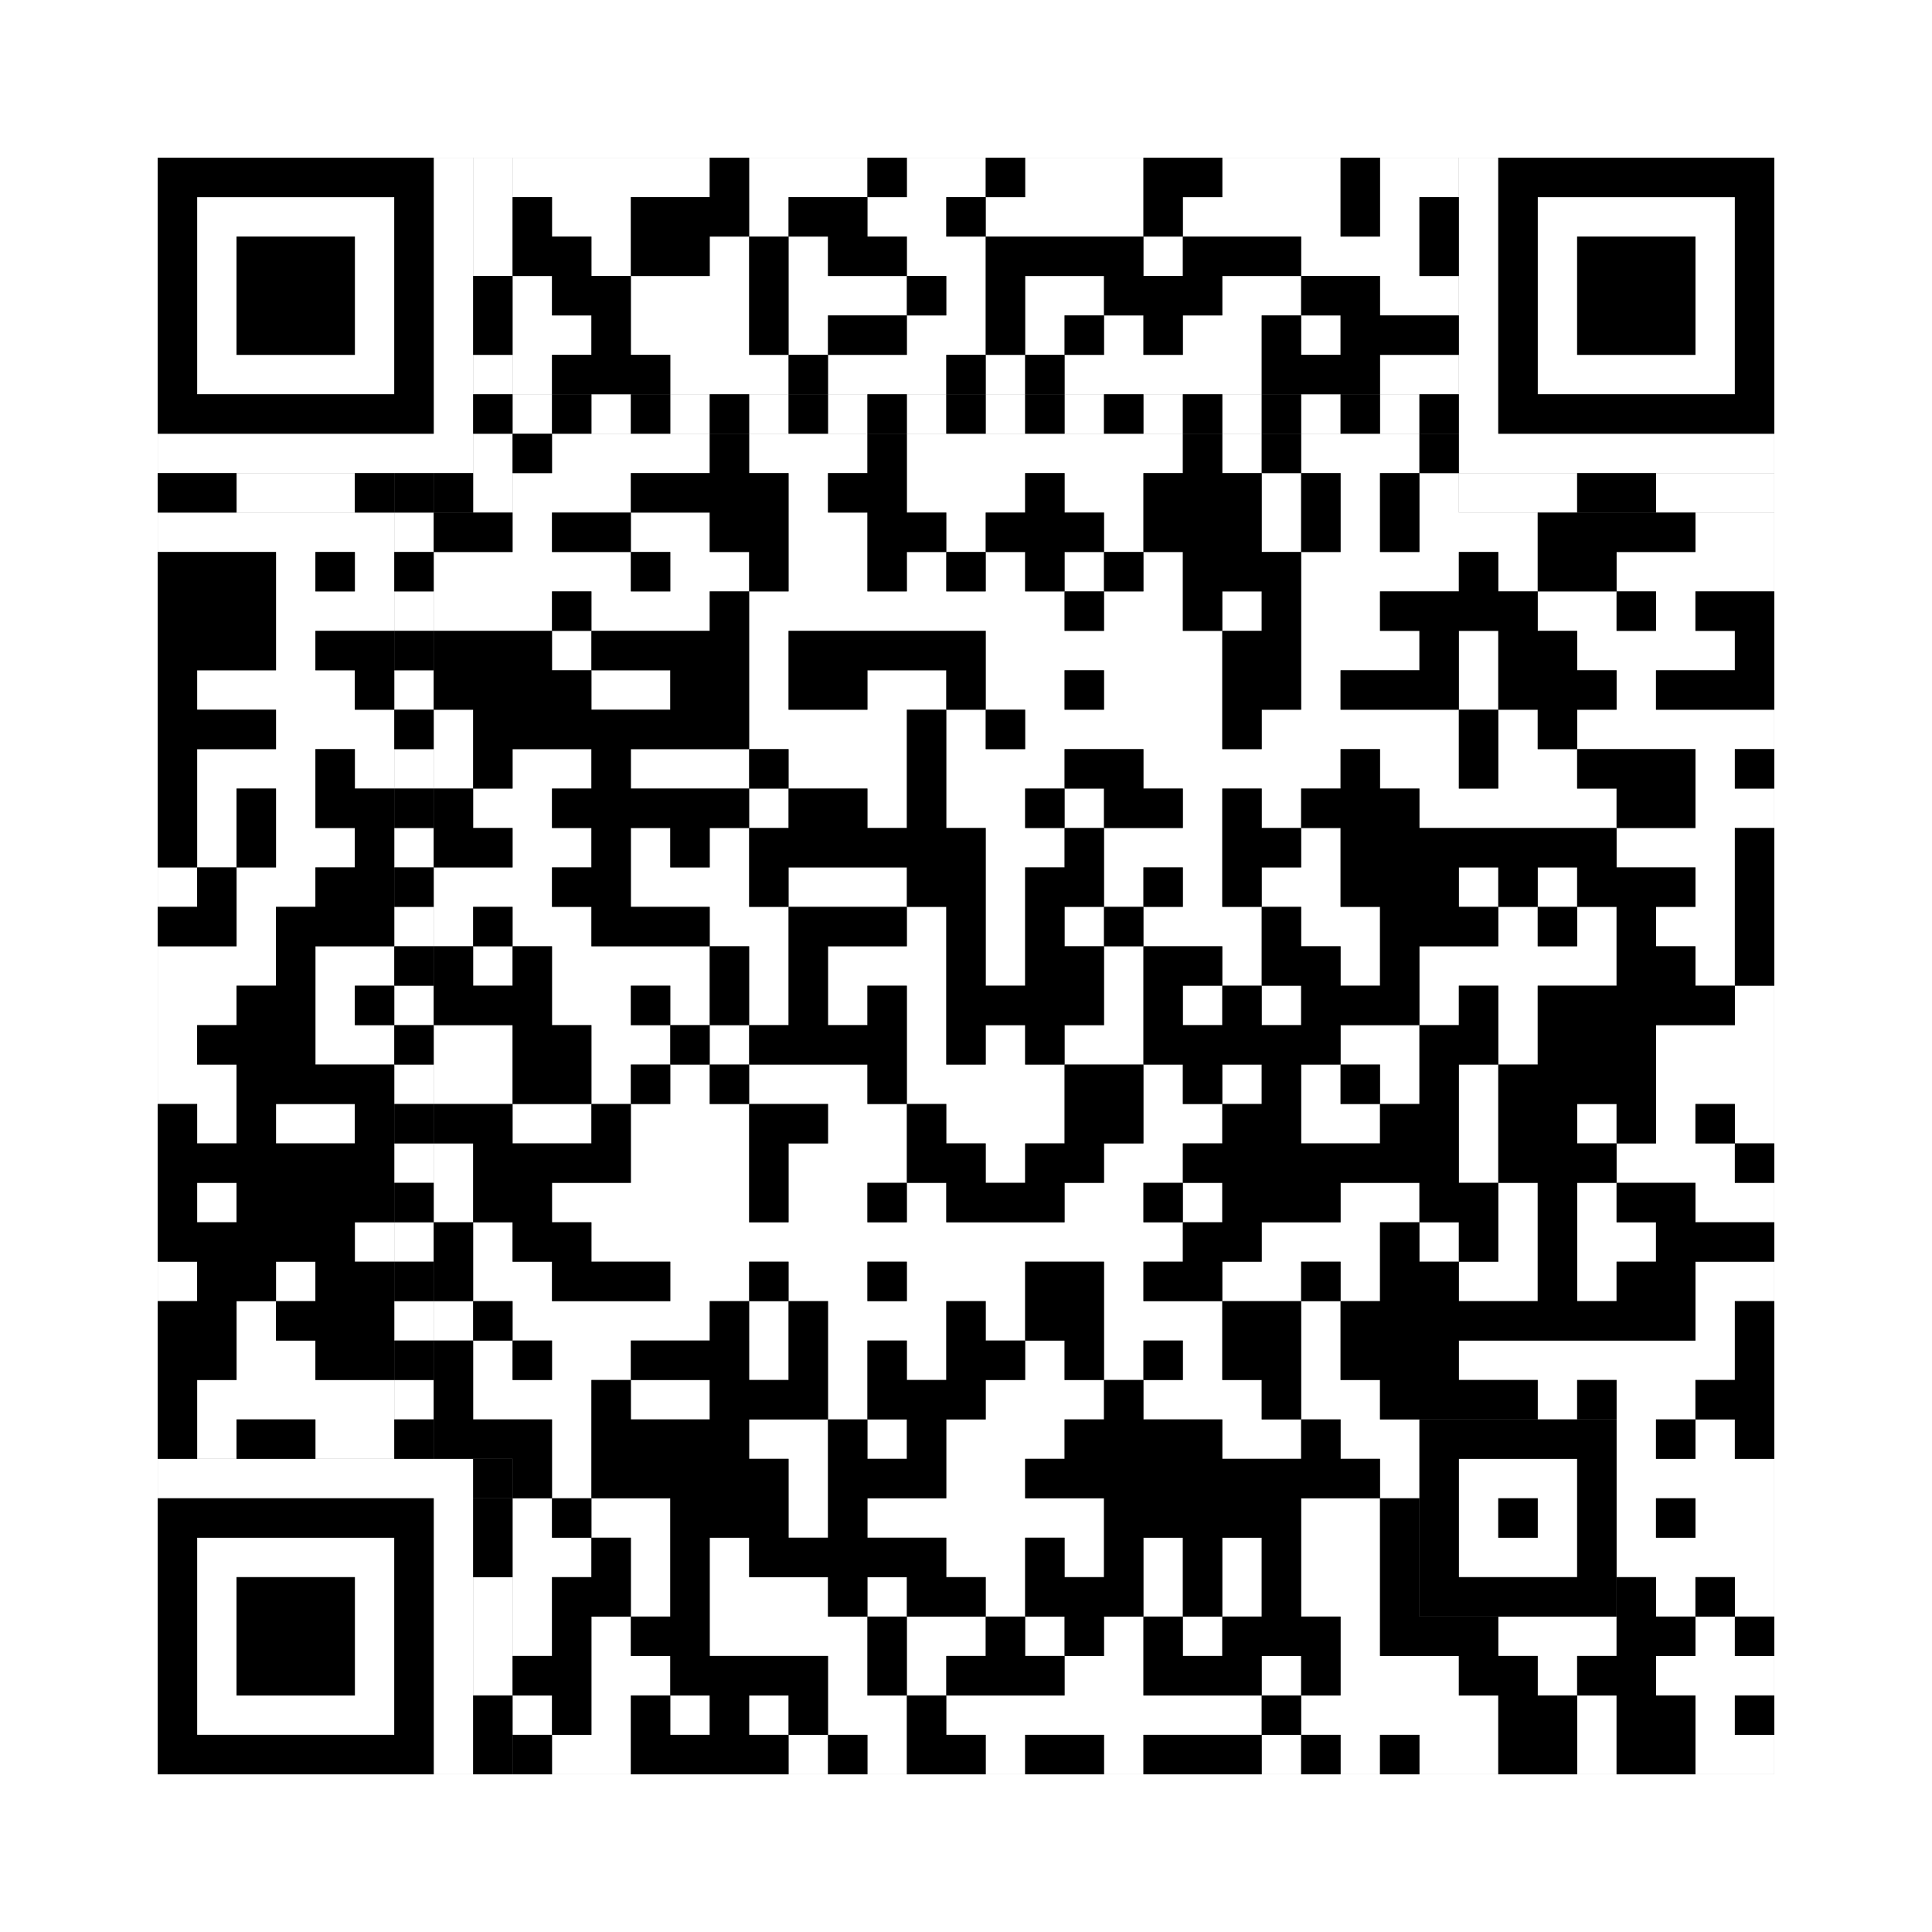 <svg xmlns="http://www.w3.org/2000/svg" version="1.1" width="245px" height="245px">
<rect width="100%" height="100%" fill="#808080" stroke="none"/>
<defs><style>rect{shape-rendering:crispEdges}</style></defs>
<path class="qr-4 " stroke="transparent" fill="#fff" fill-opacity="1" d="M65 20 h25 v5 h-25Z M95 20 h15 v5 h-15Z M115 20 h10 v5 h-10Z M130 20 h15 v5 h-15Z M155 20 h15 v5 h-15Z M175 20 h10 v5 h-10Z M70 25 h10 v5 h-10Z M95 25 h5 v5 h-5Z M110 25 h10 v5 h-10Z M125 25 h20 v5 h-20Z M150 25 h20 v5 h-20Z M175 25 h5 v5 h-5Z M75 30 h5 v5 h-5Z M90 30 h5 v5 h-5Z M100 30 h5 v5 h-5Z M115 30 h10 v5 h-10Z M145 30 h5 v5 h-5Z M165 30 h15 v5 h-15Z M65 35 h5 v5 h-5Z M80 35 h15 v5 h-15Z M100 35 h15 v5 h-15Z M120 35 h5 v5 h-5Z M130 35 h10 v5 h-10Z M155 35 h10 v5 h-10Z M175 35 h10 v5 h-10Z M65 40 h10 v5 h-10Z M80 40 h15 v5 h-15Z M100 40 h5 v5 h-5Z M115 40 h10 v5 h-10Z M130 40 h5 v5 h-5Z M140 40 h5 v5 h-5Z M150 40 h10 v5 h-10Z M165 40 h5 v5 h-5Z M65 45 h5 v5 h-5Z M85 45 h15 v5 h-15Z M105 45 h15 v5 h-15Z M125 45 h5 v5 h-5Z M135 45 h25 v5 h-25Z M175 45 h10 v5 h-10Z M70 55 h20 v5 h-20Z M95 55 h15 v5 h-15Z M115 55 h35 v5 h-35Z M155 55 h5 v5 h-5Z M165 55 h15 v5 h-15Z M65 60 h15 v5 h-15Z M100 60 h5 v5 h-5Z M115 60 h15 v5 h-15Z M135 60 h10 v5 h-10Z M160 60 h5 v5 h-5Z M170 60 h5 v5 h-5Z M180 60 h5 v5 h-5Z M20 65 h30 v5 h-30Z M65 65 h5 v5 h-5Z M80 65 h10 v5 h-10Z M100 65 h10 v5 h-10Z M120 65 h5 v5 h-5Z M140 65 h5 v5 h-5Z M160 65 h5 v5 h-5Z M170 65 h5 v5 h-5Z M180 65 h15 v5 h-15Z M215 65 h10 v5 h-10Z M35 70 h5 v5 h-5Z M45 70 h5 v5 h-5Z M55 70 h25 v5 h-25Z M85 70 h10 v5 h-10Z M100 70 h10 v5 h-10Z M115 70 h5 v5 h-5Z M125 70 h5 v5 h-5Z M135 70 h5 v5 h-5Z M145 70 h5 v5 h-5Z M165 70 h20 v5 h-20Z M190 70 h5 v5 h-5Z M205 70 h20 v5 h-20Z M35 75 h15 v5 h-15Z M55 75 h15 v5 h-15Z M75 75 h15 v5 h-15Z M95 75 h40 v5 h-40Z M140 75 h10 v5 h-10Z M155 75 h5 v5 h-5Z M165 75 h10 v5 h-10Z M195 75 h10 v5 h-10Z M210 75 h5 v5 h-5Z M35 80 h5 v5 h-5Z M70 80 h5 v5 h-5Z M95 80 h5 v5 h-5Z M125 80 h30 v5 h-30Z M165 80 h15 v5 h-15Z M185 80 h5 v5 h-5Z M200 80 h20 v5 h-20Z M25 85 h20 v5 h-20Z M75 85 h10 v5 h-10Z M95 85 h5 v5 h-5Z M110 85 h10 v5 h-10Z M125 85 h10 v5 h-10Z M140 85 h15 v5 h-15Z M165 85 h5 v5 h-5Z M185 85 h5 v5 h-5Z M205 85 h5 v5 h-5Z M35 90 h15 v5 h-15Z M55 90 h5 v5 h-5Z M95 90 h20 v5 h-20Z M120 90 h5 v5 h-5Z M130 90 h25 v5 h-25Z M160 90 h25 v5 h-25Z M190 90 h5 v5 h-5Z M200 90 h25 v5 h-25Z M25 95 h15 v5 h-15Z M45 95 h5 v5 h-5Z M55 95 h5 v5 h-5Z M65 95 h10 v5 h-10Z M80 95 h15 v5 h-15Z M100 95 h15 v5 h-15Z M120 95 h15 v5 h-15Z M145 95 h25 v5 h-25Z M175 95 h10 v5 h-10Z M190 95 h10 v5 h-10Z M215 95 h5 v5 h-5Z M25 100 h5 v5 h-5Z M35 100 h5 v5 h-5Z M60 100 h10 v5 h-10Z M95 100 h5 v5 h-5Z M110 100 h5 v5 h-5Z M120 100 h10 v5 h-10Z M135 100 h5 v5 h-5Z M150 100 h5 v5 h-5Z M160 100 h5 v5 h-5Z M180 100 h25 v5 h-25Z M215 100 h10 v5 h-10Z M25 105 h5 v5 h-5Z M35 105 h10 v5 h-10Z M65 105 h10 v5 h-10Z M80 105 h5 v5 h-5Z M90 105 h5 v5 h-5Z M125 105 h10 v5 h-10Z M140 105 h15 v5 h-15Z M165 105 h5 v5 h-5Z M205 105 h15 v5 h-15Z M20 110 h5 v5 h-5Z M30 110 h10 v5 h-10Z M55 110 h15 v5 h-15Z M80 110 h15 v5 h-15Z M100 110 h15 v5 h-15Z M125 110 h5 v5 h-5Z M140 110 h5 v5 h-5Z M150 110 h5 v5 h-5Z M160 110 h10 v5 h-10Z M185 110 h5 v5 h-5Z M195 110 h5 v5 h-5Z M215 110 h5 v5 h-5Z M30 115 h5 v5 h-5Z M55 115 h5 v5 h-5Z M65 115 h10 v5 h-10Z M90 115 h10 v5 h-10Z M115 115 h5 v5 h-5Z M125 115 h5 v5 h-5Z M135 115 h5 v5 h-5Z M145 115 h15 v5 h-15Z M165 115 h10 v5 h-10Z M190 115 h5 v5 h-5Z M200 115 h5 v5 h-5Z M210 115 h10 v5 h-10Z M20 120 h15 v5 h-15Z M40 120 h10 v5 h-10Z M60 120 h5 v5 h-5Z M70 120 h20 v5 h-20Z M95 120 h5 v5 h-5Z M105 120 h15 v5 h-15Z M125 120 h5 v5 h-5Z M140 120 h5 v5 h-5Z M155 120 h5 v5 h-5Z M170 120 h5 v5 h-5Z M180 120 h25 v5 h-25Z M215 120 h5 v5 h-5Z M20 125 h10 v5 h-10Z M40 125 h5 v5 h-5Z M70 125 h10 v5 h-10Z M85 125 h5 v5 h-5Z M95 125 h5 v5 h-5Z M105 125 h5 v5 h-5Z M115 125 h5 v5 h-5Z M140 125 h5 v5 h-5Z M150 125 h5 v5 h-5Z M160 125 h5 v5 h-5Z M180 125 h5 v5 h-5Z M190 125 h5 v5 h-5Z M220 125 h5 v5 h-5Z M20 130 h5 v5 h-5Z M40 130 h10 v5 h-10Z M55 130 h10 v5 h-10Z M75 130 h10 v5 h-10Z M90 130 h5 v5 h-5Z M115 130 h5 v5 h-5Z M125 130 h5 v5 h-5Z M135 130 h10 v5 h-10Z M170 130 h10 v5 h-10Z M190 130 h5 v5 h-5Z M210 130 h15 v5 h-15Z M20 135 h10 v5 h-10Z M55 135 h10 v5 h-10Z M75 135 h5 v5 h-5Z M85 135 h5 v5 h-5Z M95 135 h15 v5 h-15Z M115 135 h20 v5 h-20Z M145 135 h5 v5 h-5Z M155 135 h5 v5 h-5Z M165 135 h5 v5 h-5Z M175 135 h5 v5 h-5Z M185 135 h5 v5 h-5Z M210 135 h15 v5 h-15Z M25 140 h5 v5 h-5Z M35 140 h10 v5 h-10Z M65 140 h10 v5 h-10Z M80 140 h15 v5 h-15Z M105 140 h10 v5 h-10Z M120 140 h15 v5 h-15Z M145 140 h10 v5 h-10Z M165 140 h10 v5 h-10Z M185 140 h5 v5 h-5Z M200 140 h5 v5 h-5Z M210 140 h5 v5 h-5Z M220 140 h5 v5 h-5Z M55 145 h5 v5 h-5Z M80 145 h15 v5 h-15Z M100 145 h15 v5 h-15Z M125 145 h5 v5 h-5Z M140 145 h10 v5 h-10Z M185 145 h5 v5 h-5Z M205 145 h15 v5 h-15Z M25 150 h5 v5 h-5Z M55 150 h5 v5 h-5Z M70 150 h25 v5 h-25Z M100 150 h10 v5 h-10Z M115 150 h5 v5 h-5Z M135 150 h10 v5 h-10Z M150 150 h5 v5 h-5Z M170 150 h10 v5 h-10Z M190 150 h5 v5 h-5Z M200 150 h5 v5 h-5Z M215 150 h10 v5 h-10Z M45 155 h5 v5 h-5Z M60 155 h5 v5 h-5Z M75 155 h75 v5 h-75Z M160 155 h15 v5 h-15Z M180 155 h5 v5 h-5Z M190 155 h5 v5 h-5Z M200 155 h10 v5 h-10Z M20 160 h5 v5 h-5Z M35 160 h5 v5 h-5Z M60 160 h10 v5 h-10Z M85 160 h10 v5 h-10Z M100 160 h10 v5 h-10Z M115 160 h15 v5 h-15Z M140 160 h5 v5 h-5Z M155 160 h10 v5 h-10Z M170 160 h5 v5 h-5Z M185 160 h10 v5 h-10Z M200 160 h5 v5 h-5Z M215 160 h10 v5 h-10Z M30 165 h5 v5 h-5Z M55 165 h5 v5 h-5Z M65 165 h25 v5 h-25Z M95 165 h5 v5 h-5Z M105 165 h15 v5 h-15Z M125 165 h5 v5 h-5Z M140 165 h15 v5 h-15Z M165 165 h5 v5 h-5Z M215 165 h5 v5 h-5Z M30 170 h10 v5 h-10Z M60 170 h5 v5 h-5Z M70 170 h10 v5 h-10Z M95 170 h5 v5 h-5Z M105 170 h5 v5 h-5Z M115 170 h5 v5 h-5Z M130 170 h5 v5 h-5Z M140 170 h5 v5 h-5Z M150 170 h5 v5 h-5Z M165 170 h5 v5 h-5Z M185 170 h35 v5 h-35Z M25 175 h25 v5 h-25Z M60 175 h15 v5 h-15Z M80 175 h10 v5 h-10Z M105 175 h5 v5 h-5Z M125 175 h15 v5 h-15Z M145 175 h15 v5 h-15Z M165 175 h10 v5 h-10Z M195 175 h5 v5 h-5Z M205 175 h10 v5 h-10Z M25 180 h5 v5 h-5Z M40 180 h10 v5 h-10Z M70 180 h5 v5 h-5Z M95 180 h10 v5 h-10Z M110 180 h5 v5 h-5Z M120 180 h15 v5 h-15Z M155 180 h10 v5 h-10Z M170 180 h10 v5 h-10Z M205 180 h5 v5 h-5Z M215 180 h5 v5 h-5Z M70 185 h5 v5 h-5Z M100 185 h5 v5 h-5Z M120 185 h10 v5 h-10Z M175 185 h5 v5 h-5Z M205 185 h20 v5 h-20Z M65 190 h5 v5 h-5Z M75 190 h10 v5 h-10Z M100 190 h5 v5 h-5Z M110 190 h30 v5 h-30Z M165 190 h10 v5 h-10Z M205 190 h5 v5 h-5Z M215 190 h10 v5 h-10Z M65 195 h10 v5 h-10Z M80 195 h5 v5 h-5Z M90 195 h5 v5 h-5Z M120 195 h10 v5 h-10Z M135 195 h5 v5 h-5Z M145 195 h5 v5 h-5Z M155 195 h5 v5 h-5Z M165 195 h10 v5 h-10Z M205 195 h20 v5 h-20Z M65 200 h5 v5 h-5Z M80 200 h5 v5 h-5Z M90 200 h15 v5 h-15Z M110 200 h5 v5 h-5Z M125 200 h5 v5 h-5Z M145 200 h5 v5 h-5Z M155 200 h5 v5 h-5Z M165 200 h10 v5 h-10Z M210 200 h5 v5 h-5Z M220 200 h5 v5 h-5Z M65 205 h5 v5 h-5Z M75 205 h5 v5 h-5Z M90 205 h20 v5 h-20Z M115 205 h10 v5 h-10Z M130 205 h5 v5 h-5Z M140 205 h5 v5 h-5Z M150 205 h5 v5 h-5Z M170 205 h5 v5 h-5Z M190 205 h15 v5 h-15Z M215 205 h5 v5 h-5Z M75 210 h10 v5 h-10Z M105 210 h5 v5 h-5Z M115 210 h5 v5 h-5Z M135 210 h10 v5 h-10Z M160 210 h5 v5 h-5Z M170 210 h15 v5 h-15Z M195 210 h5 v5 h-5Z M210 210 h15 v5 h-15Z M65 215 h5 v5 h-5Z M75 215 h5 v5 h-5Z M85 215 h5 v5 h-5Z M95 215 h5 v5 h-5Z M105 215 h10 v5 h-10Z M120 215 h40 v5 h-40Z M165 215 h25 v5 h-25Z M200 215 h5 v5 h-5Z M215 215 h5 v5 h-5Z M70 220 h10 v5 h-10Z M100 220 h5 v5 h-5Z M110 220 h5 v5 h-5Z M125 220 h5 v5 h-5Z M140 220 h5 v5 h-5Z M160 220 h5 v5 h-5Z M170 220 h5 v5 h-5Z M180 220 h10 v5 h-10Z M200 220 h5 v5 h-5Z M215 220 h10 v5 h-10Z " /><path class="qr-6 " stroke="transparent" fill="#fff" fill-opacity="1" d="M25 25 h25 v5 h-25Z M195 25 h25 v5 h-25Z M25 30 h5 v5 h-5Z M45 30 h5 v5 h-5Z M195 30 h5 v5 h-5Z M215 30 h5 v5 h-5Z M25 35 h5 v5 h-5Z M45 35 h5 v5 h-5Z M195 35 h5 v5 h-5Z M215 35 h5 v5 h-5Z M25 40 h5 v5 h-5Z M45 40 h5 v5 h-5Z M195 40 h5 v5 h-5Z M215 40 h5 v5 h-5Z M25 45 h25 v5 h-25Z M195 45 h25 v5 h-25Z M25 195 h25 v5 h-25Z M25 200 h5 v5 h-5Z M45 200 h5 v5 h-5Z M25 205 h5 v5 h-5Z M45 205 h5 v5 h-5Z M25 210 h5 v5 h-5Z M45 210 h5 v5 h-5Z M25 215 h25 v5 h-25Z " /><path class="qr-8 " stroke="transparent" fill="#fff" fill-opacity="1" d="M55 20 h5 v5 h-5Z M185 20 h5 v5 h-5Z M55 25 h5 v5 h-5Z M185 25 h5 v5 h-5Z M55 30 h5 v5 h-5Z M185 30 h5 v5 h-5Z M55 35 h5 v5 h-5Z M185 35 h5 v5 h-5Z M55 40 h5 v5 h-5Z M185 40 h5 v5 h-5Z M55 45 h5 v5 h-5Z M185 45 h5 v5 h-5Z M55 50 h5 v5 h-5Z M185 50 h5 v5 h-5Z M20 55 h40 v5 h-40Z M185 55 h40 v5 h-40Z M20 185 h40 v5 h-40Z M55 190 h5 v5 h-5Z M55 195 h5 v5 h-5Z M55 200 h5 v5 h-5Z M55 205 h5 v5 h-5Z M55 210 h5 v5 h-5Z M55 215 h5 v5 h-5Z M55 220 h5 v5 h-5Z " /><path class="qr-10 " stroke="transparent" fill="#fff" fill-opacity="1" d="M185 185 h15 v5 h-15Z M185 190 h5 v5 h-5Z M195 190 h5 v5 h-5Z M185 195 h15 v5 h-15Z " /><path class="qr-12 " stroke="transparent" fill="#fff" fill-opacity="1" d="M65 50 h5 v5 h-5Z M75 50 h5 v5 h-5Z M85 50 h5 v5 h-5Z M95 50 h5 v5 h-5Z M105 50 h5 v5 h-5Z M115 50 h5 v5 h-5Z M125 50 h5 v5 h-5Z M135 50 h5 v5 h-5Z M145 50 h5 v5 h-5Z M155 50 h5 v5 h-5Z M165 50 h5 v5 h-5Z M175 50 h5 v5 h-5Z M50 65 h5 v5 h-5Z M50 75 h5 v5 h-5Z M50 85 h5 v5 h-5Z M50 95 h5 v5 h-5Z M50 105 h5 v5 h-5Z M50 115 h5 v5 h-5Z M50 125 h5 v5 h-5Z M50 135 h5 v5 h-5Z M50 145 h5 v5 h-5Z M50 155 h5 v5 h-5Z M50 165 h5 v5 h-5Z M50 175 h5 v5 h-5Z " /><path class="qr-14 " stroke="transparent" fill="#fff" fill-opacity="1" d="M60 20 h5 v5 h-5Z M60 25 h5 v5 h-5Z M60 30 h5 v5 h-5Z M60 45 h5 v5 h-5Z M60 55 h5 v5 h-5Z M30 60 h15 v5 h-15Z M60 60 h5 v5 h-5Z M185 60 h15 v5 h-15Z M210 60 h15 v5 h-15Z M60 200 h5 v5 h-5Z M60 205 h5 v5 h-5Z M60 210 h5 v5 h-5Z " /><path class="qr-18 " stroke="transparent" fill="#fff" fill-opacity="1" d="M0 0 h245 v5 h-245Z M0 5 h245 v5 h-245Z M0 10 h245 v5 h-245Z M0 15 h245 v5 h-245Z M0 20 h20 v5 h-20Z M225 20 h20 v5 h-20Z M0 25 h20 v5 h-20Z M225 25 h20 v5 h-20Z M0 30 h20 v5 h-20Z M225 30 h20 v5 h-20Z M0 35 h20 v5 h-20Z M225 35 h20 v5 h-20Z M0 40 h20 v5 h-20Z M225 40 h20 v5 h-20Z M0 45 h20 v5 h-20Z M225 45 h20 v5 h-20Z M0 50 h20 v5 h-20Z M225 50 h20 v5 h-20Z M0 55 h20 v5 h-20Z M225 55 h20 v5 h-20Z M0 60 h20 v5 h-20Z M225 60 h20 v5 h-20Z M0 65 h20 v5 h-20Z M225 65 h20 v5 h-20Z M0 70 h20 v5 h-20Z M225 70 h20 v5 h-20Z M0 75 h20 v5 h-20Z M225 75 h20 v5 h-20Z M0 80 h20 v5 h-20Z M225 80 h20 v5 h-20Z M0 85 h20 v5 h-20Z M225 85 h20 v5 h-20Z M0 90 h20 v5 h-20Z M225 90 h20 v5 h-20Z M0 95 h20 v5 h-20Z M225 95 h20 v5 h-20Z M0 100 h20 v5 h-20Z M225 100 h20 v5 h-20Z M0 105 h20 v5 h-20Z M225 105 h20 v5 h-20Z M0 110 h20 v5 h-20Z M225 110 h20 v5 h-20Z M0 115 h20 v5 h-20Z M225 115 h20 v5 h-20Z M0 120 h20 v5 h-20Z M225 120 h20 v5 h-20Z M0 125 h20 v5 h-20Z M225 125 h20 v5 h-20Z M0 130 h20 v5 h-20Z M225 130 h20 v5 h-20Z M0 135 h20 v5 h-20Z M225 135 h20 v5 h-20Z M0 140 h20 v5 h-20Z M225 140 h20 v5 h-20Z M0 145 h20 v5 h-20Z M225 145 h20 v5 h-20Z M0 150 h20 v5 h-20Z M225 150 h20 v5 h-20Z M0 155 h20 v5 h-20Z M225 155 h20 v5 h-20Z M0 160 h20 v5 h-20Z M225 160 h20 v5 h-20Z M0 165 h20 v5 h-20Z M225 165 h20 v5 h-20Z M0 170 h20 v5 h-20Z M225 170 h20 v5 h-20Z M0 175 h20 v5 h-20Z M225 175 h20 v5 h-20Z M0 180 h20 v5 h-20Z M225 180 h20 v5 h-20Z M0 185 h20 v5 h-20Z M225 185 h20 v5 h-20Z M0 190 h20 v5 h-20Z M225 190 h20 v5 h-20Z M0 195 h20 v5 h-20Z M225 195 h20 v5 h-20Z M0 200 h20 v5 h-20Z M225 200 h20 v5 h-20Z M0 205 h20 v5 h-20Z M225 205 h20 v5 h-20Z M0 210 h20 v5 h-20Z M225 210 h20 v5 h-20Z M0 215 h20 v5 h-20Z M225 215 h20 v5 h-20Z M0 220 h20 v5 h-20Z M225 220 h20 v5 h-20Z M0 225 h245 v5 h-245Z M0 230 h245 v5 h-245Z M0 235 h245 v5 h-245Z M0 240 h245 v5 h-245Z " /><path class="qr-512 " stroke="transparent" fill="#000" fill-opacity="1" d="M60 185 h5 v5 h-5Z " /><path class="qr-1024 " stroke="transparent" fill="#000" fill-opacity="1" d="M90 20 h5 v5 h-5Z M110 20 h5 v5 h-5Z M125 20 h5 v5 h-5Z M145 20 h10 v5 h-10Z M170 20 h5 v5 h-5Z M65 25 h5 v5 h-5Z M80 25 h15 v5 h-15Z M100 25 h10 v5 h-10Z M120 25 h5 v5 h-5Z M145 25 h5 v5 h-5Z M170 25 h5 v5 h-5Z M180 25 h5 v5 h-5Z M65 30 h10 v5 h-10Z M80 30 h10 v5 h-10Z M95 30 h5 v5 h-5Z M105 30 h10 v5 h-10Z M125 30 h20 v5 h-20Z M150 30 h15 v5 h-15Z M180 30 h5 v5 h-5Z M70 35 h10 v5 h-10Z M95 35 h5 v5 h-5Z M115 35 h5 v5 h-5Z M125 35 h5 v5 h-5Z M140 35 h15 v5 h-15Z M165 35 h10 v5 h-10Z M75 40 h5 v5 h-5Z M95 40 h5 v5 h-5Z M105 40 h10 v5 h-10Z M125 40 h5 v5 h-5Z M135 40 h5 v5 h-5Z M145 40 h5 v5 h-5Z M160 40 h5 v5 h-5Z M170 40 h15 v5 h-15Z M70 45 h15 v5 h-15Z M100 45 h5 v5 h-5Z M120 45 h5 v5 h-5Z M130 45 h5 v5 h-5Z M160 45 h15 v5 h-15Z M65 55 h5 v5 h-5Z M90 55 h5 v5 h-5Z M110 55 h5 v5 h-5Z M150 55 h5 v5 h-5Z M160 55 h5 v5 h-5Z M180 55 h5 v5 h-5Z M80 60 h20 v5 h-20Z M105 60 h10 v5 h-10Z M130 60 h5 v5 h-5Z M145 60 h15 v5 h-15Z M165 60 h5 v5 h-5Z M175 60 h5 v5 h-5Z M55 65 h10 v5 h-10Z M70 65 h10 v5 h-10Z M90 65 h10 v5 h-10Z M110 65 h10 v5 h-10Z M125 65 h15 v5 h-15Z M145 65 h15 v5 h-15Z M165 65 h5 v5 h-5Z M175 65 h5 v5 h-5Z M195 65 h20 v5 h-20Z M20 70 h15 v5 h-15Z M40 70 h5 v5 h-5Z M80 70 h5 v5 h-5Z M95 70 h5 v5 h-5Z M110 70 h5 v5 h-5Z M120 70 h5 v5 h-5Z M130 70 h5 v5 h-5Z M140 70 h5 v5 h-5Z M150 70 h15 v5 h-15Z M185 70 h5 v5 h-5Z M195 70 h10 v5 h-10Z M20 75 h15 v5 h-15Z M70 75 h5 v5 h-5Z M90 75 h5 v5 h-5Z M135 75 h5 v5 h-5Z M150 75 h5 v5 h-5Z M160 75 h5 v5 h-5Z M175 75 h20 v5 h-20Z M205 75 h5 v5 h-5Z M215 75 h10 v5 h-10Z M20 80 h15 v5 h-15Z M40 80 h10 v5 h-10Z M55 80 h15 v5 h-15Z M75 80 h20 v5 h-20Z M100 80 h25 v5 h-25Z M155 80 h10 v5 h-10Z M180 80 h5 v5 h-5Z M190 80 h10 v5 h-10Z M220 80 h5 v5 h-5Z M20 85 h5 v5 h-5Z M45 85 h5 v5 h-5Z M55 85 h20 v5 h-20Z M85 85 h10 v5 h-10Z M100 85 h10 v5 h-10Z M120 85 h5 v5 h-5Z M135 85 h5 v5 h-5Z M155 85 h10 v5 h-10Z M170 85 h15 v5 h-15Z M190 85 h15 v5 h-15Z M210 85 h15 v5 h-15Z M20 90 h15 v5 h-15Z M60 90 h35 v5 h-35Z M115 90 h5 v5 h-5Z M125 90 h5 v5 h-5Z M155 90 h5 v5 h-5Z M185 90 h5 v5 h-5Z M195 90 h5 v5 h-5Z M20 95 h5 v5 h-5Z M40 95 h5 v5 h-5Z M60 95 h5 v5 h-5Z M75 95 h5 v5 h-5Z M95 95 h5 v5 h-5Z M115 95 h5 v5 h-5Z M135 95 h10 v5 h-10Z M170 95 h5 v5 h-5Z M185 95 h5 v5 h-5Z M200 95 h15 v5 h-15Z M220 95 h5 v5 h-5Z M20 100 h5 v5 h-5Z M30 100 h5 v5 h-5Z M40 100 h10 v5 h-10Z M55 100 h5 v5 h-5Z M70 100 h25 v5 h-25Z M100 100 h10 v5 h-10Z M115 100 h5 v5 h-5Z M130 100 h5 v5 h-5Z M140 100 h10 v5 h-10Z M155 100 h5 v5 h-5Z M165 100 h15 v5 h-15Z M205 100 h10 v5 h-10Z M20 105 h5 v5 h-5Z M30 105 h5 v5 h-5Z M45 105 h5 v5 h-5Z M55 105 h10 v5 h-10Z M75 105 h5 v5 h-5Z M85 105 h5 v5 h-5Z M95 105 h30 v5 h-30Z M135 105 h5 v5 h-5Z M155 105 h10 v5 h-10Z M170 105 h35 v5 h-35Z M220 105 h5 v5 h-5Z M25 110 h5 v5 h-5Z M40 110 h10 v5 h-10Z M70 110 h10 v5 h-10Z M95 110 h5 v5 h-5Z M115 110 h10 v5 h-10Z M130 110 h10 v5 h-10Z M145 110 h5 v5 h-5Z M155 110 h5 v5 h-5Z M170 110 h15 v5 h-15Z M190 110 h5 v5 h-5Z M200 110 h15 v5 h-15Z M220 110 h5 v5 h-5Z M20 115 h10 v5 h-10Z M35 115 h15 v5 h-15Z M60 115 h5 v5 h-5Z M75 115 h15 v5 h-15Z M100 115 h15 v5 h-15Z M120 115 h5 v5 h-5Z M130 115 h5 v5 h-5Z M140 115 h5 v5 h-5Z M160 115 h5 v5 h-5Z M175 115 h15 v5 h-15Z M195 115 h5 v5 h-5Z M205 115 h5 v5 h-5Z M220 115 h5 v5 h-5Z M35 120 h5 v5 h-5Z M55 120 h5 v5 h-5Z M65 120 h5 v5 h-5Z M90 120 h5 v5 h-5Z M100 120 h5 v5 h-5Z M120 120 h5 v5 h-5Z M130 120 h10 v5 h-10Z M145 120 h10 v5 h-10Z M160 120 h10 v5 h-10Z M175 120 h5 v5 h-5Z M205 120 h10 v5 h-10Z M220 120 h5 v5 h-5Z M30 125 h10 v5 h-10Z M45 125 h5 v5 h-5Z M55 125 h15 v5 h-15Z M80 125 h5 v5 h-5Z M90 125 h5 v5 h-5Z M100 125 h5 v5 h-5Z M110 125 h5 v5 h-5Z M120 125 h20 v5 h-20Z M145 125 h5 v5 h-5Z M155 125 h5 v5 h-5Z M165 125 h15 v5 h-15Z M185 125 h5 v5 h-5Z M195 125 h25 v5 h-25Z M25 130 h15 v5 h-15Z M65 130 h10 v5 h-10Z M85 130 h5 v5 h-5Z M95 130 h20 v5 h-20Z M120 130 h5 v5 h-5Z M130 130 h5 v5 h-5Z M145 130 h25 v5 h-25Z M180 130 h10 v5 h-10Z M195 130 h15 v5 h-15Z M30 135 h20 v5 h-20Z M65 135 h10 v5 h-10Z M80 135 h5 v5 h-5Z M90 135 h5 v5 h-5Z M110 135 h5 v5 h-5Z M135 135 h10 v5 h-10Z M150 135 h5 v5 h-5Z M160 135 h5 v5 h-5Z M170 135 h5 v5 h-5Z M180 135 h5 v5 h-5Z M190 135 h20 v5 h-20Z M20 140 h5 v5 h-5Z M30 140 h5 v5 h-5Z M45 140 h5 v5 h-5Z M55 140 h10 v5 h-10Z M75 140 h5 v5 h-5Z M95 140 h10 v5 h-10Z M115 140 h5 v5 h-5Z M135 140 h10 v5 h-10Z M155 140 h10 v5 h-10Z M175 140 h10 v5 h-10Z M190 140 h10 v5 h-10Z M205 140 h5 v5 h-5Z M215 140 h5 v5 h-5Z M20 145 h30 v5 h-30Z M60 145 h20 v5 h-20Z M95 145 h5 v5 h-5Z M115 145 h10 v5 h-10Z M130 145 h10 v5 h-10Z M150 145 h35 v5 h-35Z M190 145 h15 v5 h-15Z M220 145 h5 v5 h-5Z M20 150 h5 v5 h-5Z M30 150 h20 v5 h-20Z M60 150 h10 v5 h-10Z M95 150 h5 v5 h-5Z M110 150 h5 v5 h-5Z M120 150 h15 v5 h-15Z M145 150 h5 v5 h-5Z M155 150 h15 v5 h-15Z M180 150 h10 v5 h-10Z M195 150 h5 v5 h-5Z M205 150 h10 v5 h-10Z M20 155 h25 v5 h-25Z M55 155 h5 v5 h-5Z M65 155 h10 v5 h-10Z M150 155 h10 v5 h-10Z M175 155 h5 v5 h-5Z M185 155 h5 v5 h-5Z M195 155 h5 v5 h-5Z M210 155 h15 v5 h-15Z M25 160 h10 v5 h-10Z M40 160 h10 v5 h-10Z M55 160 h5 v5 h-5Z M70 160 h15 v5 h-15Z M95 160 h5 v5 h-5Z M110 160 h5 v5 h-5Z M130 160 h10 v5 h-10Z M145 160 h10 v5 h-10Z M165 160 h5 v5 h-5Z M175 160 h10 v5 h-10Z M195 160 h5 v5 h-5Z M205 160 h10 v5 h-10Z M20 165 h10 v5 h-10Z M35 165 h15 v5 h-15Z M60 165 h5 v5 h-5Z M90 165 h5 v5 h-5Z M100 165 h5 v5 h-5Z M120 165 h5 v5 h-5Z M130 165 h10 v5 h-10Z M155 165 h10 v5 h-10Z M170 165 h45 v5 h-45Z M220 165 h5 v5 h-5Z M20 170 h10 v5 h-10Z M40 170 h10 v5 h-10Z M55 170 h5 v5 h-5Z M65 170 h5 v5 h-5Z M80 170 h15 v5 h-15Z M100 170 h5 v5 h-5Z M110 170 h5 v5 h-5Z M120 170 h10 v5 h-10Z M135 170 h5 v5 h-5Z M145 170 h5 v5 h-5Z M155 170 h10 v5 h-10Z M170 170 h15 v5 h-15Z M220 170 h5 v5 h-5Z M20 175 h5 v5 h-5Z M55 175 h5 v5 h-5Z M75 175 h5 v5 h-5Z M90 175 h15 v5 h-15Z M110 175 h15 v5 h-15Z M140 175 h5 v5 h-5Z M160 175 h5 v5 h-5Z M175 175 h20 v5 h-20Z M200 175 h5 v5 h-5Z M215 175 h10 v5 h-10Z M20 180 h5 v5 h-5Z M30 180 h10 v5 h-10Z M55 180 h15 v5 h-15Z M75 180 h20 v5 h-20Z M105 180 h5 v5 h-5Z M115 180 h5 v5 h-5Z M135 180 h20 v5 h-20Z M165 180 h5 v5 h-5Z M210 180 h5 v5 h-5Z M220 180 h5 v5 h-5Z M65 185 h5 v5 h-5Z M75 185 h25 v5 h-25Z M105 185 h15 v5 h-15Z M130 185 h45 v5 h-45Z M70 190 h5 v5 h-5Z M85 190 h15 v5 h-15Z M105 190 h5 v5 h-5Z M140 190 h25 v5 h-25Z M175 190 h5 v5 h-5Z M210 190 h5 v5 h-5Z M75 195 h5 v5 h-5Z M85 195 h5 v5 h-5Z M95 195 h25 v5 h-25Z M130 195 h5 v5 h-5Z M140 195 h5 v5 h-5Z M150 195 h5 v5 h-5Z M160 195 h5 v5 h-5Z M175 195 h5 v5 h-5Z M70 200 h10 v5 h-10Z M85 200 h5 v5 h-5Z M105 200 h5 v5 h-5Z M115 200 h10 v5 h-10Z M130 200 h15 v5 h-15Z M150 200 h5 v5 h-5Z M160 200 h5 v5 h-5Z M175 200 h5 v5 h-5Z M205 200 h5 v5 h-5Z M215 200 h5 v5 h-5Z M70 205 h5 v5 h-5Z M80 205 h10 v5 h-10Z M110 205 h5 v5 h-5Z M125 205 h5 v5 h-5Z M135 205 h5 v5 h-5Z M145 205 h5 v5 h-5Z M155 205 h15 v5 h-15Z M175 205 h15 v5 h-15Z M205 205 h10 v5 h-10Z M220 205 h5 v5 h-5Z M65 210 h10 v5 h-10Z M85 210 h20 v5 h-20Z M110 210 h5 v5 h-5Z M120 210 h15 v5 h-15Z M145 210 h15 v5 h-15Z M165 210 h5 v5 h-5Z M185 210 h10 v5 h-10Z M200 210 h10 v5 h-10Z M70 215 h5 v5 h-5Z M80 215 h5 v5 h-5Z M90 215 h5 v5 h-5Z M100 215 h5 v5 h-5Z M115 215 h5 v5 h-5Z M160 215 h5 v5 h-5Z M190 215 h10 v5 h-10Z M205 215 h10 v5 h-10Z M220 215 h5 v5 h-5Z M65 220 h5 v5 h-5Z M80 220 h20 v5 h-20Z M105 220 h5 v5 h-5Z M115 220 h10 v5 h-10Z M130 220 h10 v5 h-10Z M145 220 h15 v5 h-15Z M165 220 h5 v5 h-5Z M175 220 h5 v5 h-5Z M190 220 h10 v5 h-10Z M205 220 h10 v5 h-10Z " /><path class="qr-1536 " stroke="transparent" fill="#000" fill-opacity="1" d="M20 20 h35 v5 h-35Z M190 20 h35 v5 h-35Z M20 25 h5 v5 h-5Z M50 25 h5 v5 h-5Z M190 25 h5 v5 h-5Z M220 25 h5 v5 h-5Z M20 30 h5 v5 h-5Z M30 30 h15 v5 h-15Z M50 30 h5 v5 h-5Z M190 30 h5 v5 h-5Z M200 30 h15 v5 h-15Z M220 30 h5 v5 h-5Z M20 35 h5 v5 h-5Z M30 35 h15 v5 h-15Z M50 35 h5 v5 h-5Z M190 35 h5 v5 h-5Z M200 35 h15 v5 h-15Z M220 35 h5 v5 h-5Z M20 40 h5 v5 h-5Z M30 40 h15 v5 h-15Z M50 40 h5 v5 h-5Z M190 40 h5 v5 h-5Z M200 40 h15 v5 h-15Z M220 40 h5 v5 h-5Z M20 45 h5 v5 h-5Z M50 45 h5 v5 h-5Z M190 45 h5 v5 h-5Z M220 45 h5 v5 h-5Z M20 50 h35 v5 h-35Z M190 50 h35 v5 h-35Z M20 190 h35 v5 h-35Z M20 195 h5 v5 h-5Z M50 195 h5 v5 h-5Z M20 200 h5 v5 h-5Z M30 200 h15 v5 h-15Z M50 200 h5 v5 h-5Z M20 205 h5 v5 h-5Z M30 205 h15 v5 h-15Z M50 205 h5 v5 h-5Z M20 210 h5 v5 h-5Z M30 210 h15 v5 h-15Z M50 210 h5 v5 h-5Z M20 215 h5 v5 h-5Z M50 215 h5 v5 h-5Z M20 220 h35 v5 h-35Z " /><path class="qr-2560 " stroke="transparent" fill="#000" fill-opacity="1" d="M180 180 h25 v5 h-25Z M180 185 h5 v5 h-5Z M200 185 h5 v5 h-5Z M180 190 h5 v5 h-5Z M190 190 h5 v5 h-5Z M200 190 h5 v5 h-5Z M180 195 h5 v5 h-5Z M200 195 h5 v5 h-5Z M180 200 h25 v5 h-25Z " /><path class="qr-3072 " stroke="transparent" fill="#000" fill-opacity="1" d="M60 50 h5 v5 h-5Z M70 50 h5 v5 h-5Z M80 50 h5 v5 h-5Z M90 50 h5 v5 h-5Z M100 50 h5 v5 h-5Z M110 50 h5 v5 h-5Z M120 50 h5 v5 h-5Z M130 50 h5 v5 h-5Z M140 50 h5 v5 h-5Z M150 50 h5 v5 h-5Z M160 50 h5 v5 h-5Z M170 50 h5 v5 h-5Z M180 50 h5 v5 h-5Z M50 60 h5 v5 h-5Z M50 70 h5 v5 h-5Z M50 80 h5 v5 h-5Z M50 90 h5 v5 h-5Z M50 100 h5 v5 h-5Z M50 110 h5 v5 h-5Z M50 120 h5 v5 h-5Z M50 130 h5 v5 h-5Z M50 140 h5 v5 h-5Z M50 150 h5 v5 h-5Z M50 160 h5 v5 h-5Z M50 170 h5 v5 h-5Z M50 180 h5 v5 h-5Z " /><path class="qr-3584 " stroke="transparent" fill="#000" fill-opacity="1" d="M60 35 h5 v5 h-5Z M60 40 h5 v5 h-5Z M20 60 h10 v5 h-10Z M45 60 h5 v5 h-5Z M55 60 h5 v5 h-5Z M200 60 h10 v5 h-10Z M60 190 h5 v5 h-5Z M60 195 h5 v5 h-5Z M60 215 h5 v5 h-5Z M60 220 h5 v5 h-5Z " /></svg>
